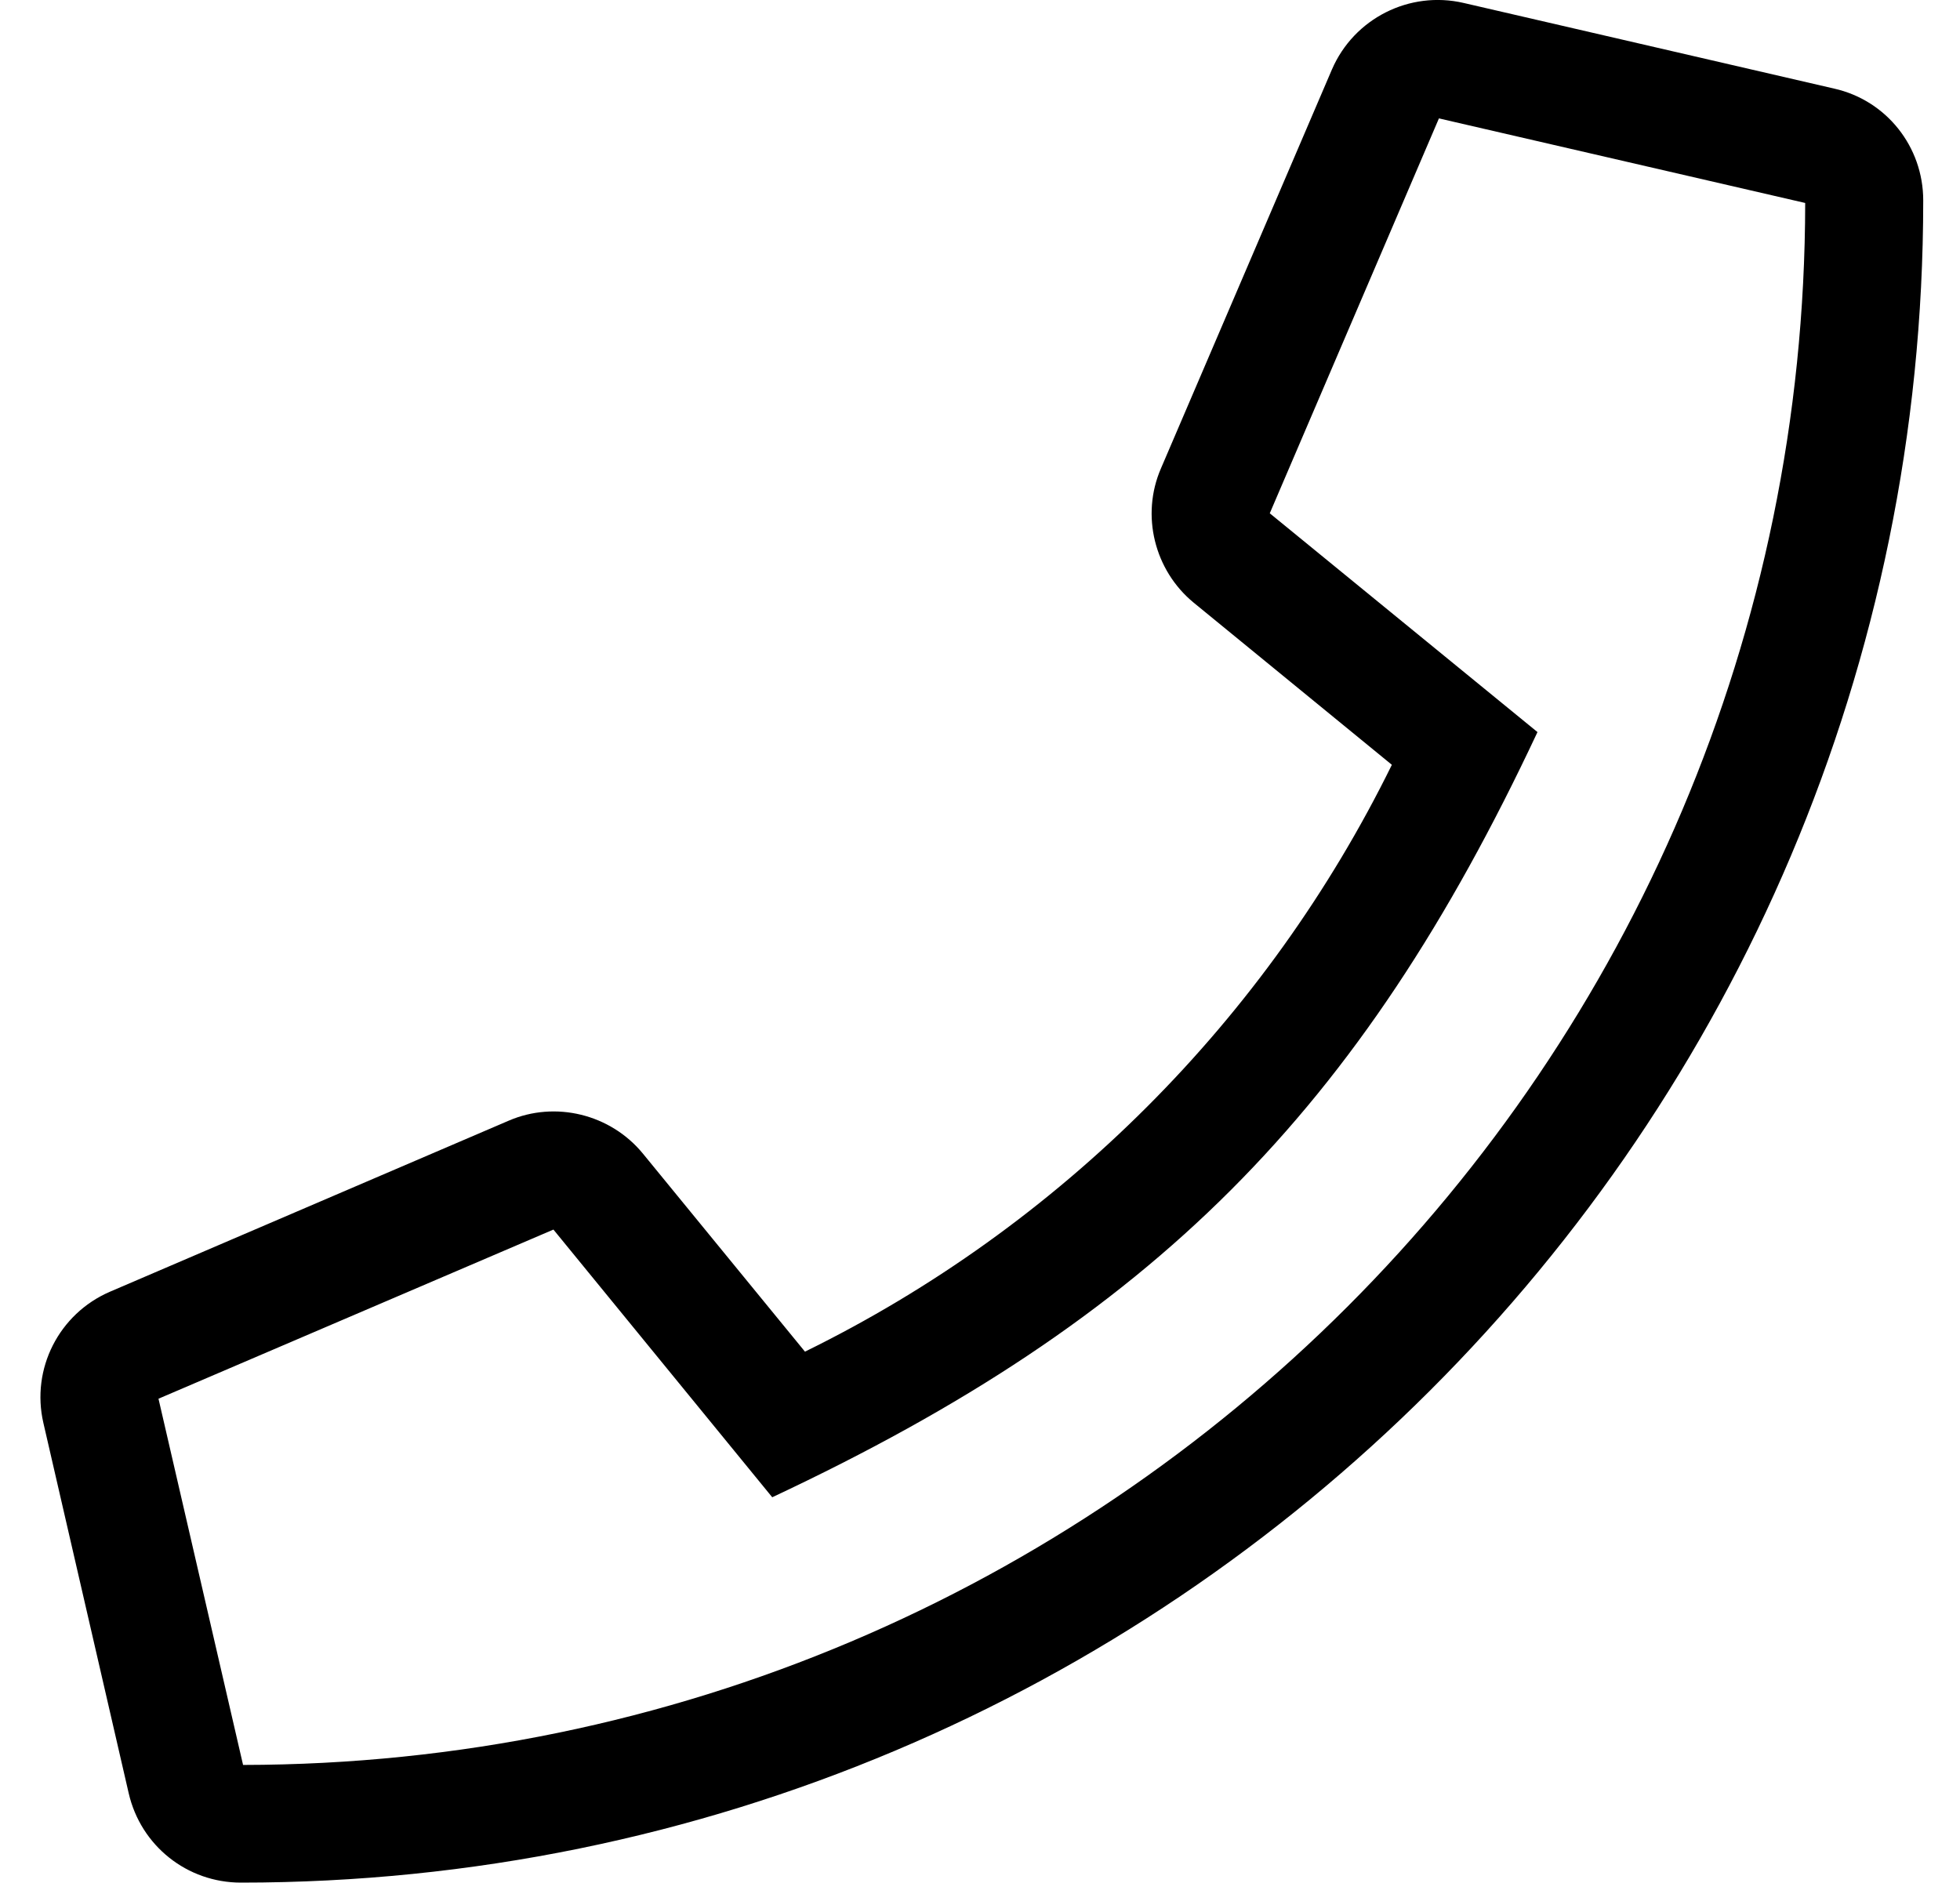 <?xml version="1.0" standalone="no"?>
<!DOCTYPE svg PUBLIC "-//W3C//DTD SVG 1.1//EN" "http://www.w3.org/Graphics/SVG/1.1/DTD/svg11.dtd" >
<svg xmlns="http://www.w3.org/2000/svg" xmlns:xlink="http://www.w3.org/1999/xlink" version="1.1" viewBox="-11 0 533 512">
   <path fill="currentColor"
d="M487.8 24.1c14.2 3.2 24.2 15.801 24.2 30.4c0 253.3 -205.3 457.5 -457.5 457.5c-14.6 0 -27.2 -10 -30.5 -24.3l-23.2 -100.7c-3.399 -14.7 4.2 -29.7 18.101 -35.7l108.399 -46.5
c12.7 -5.5 27.7 -1.8 36.5 8.9l44.101 53.899c69.3 -34 125.6 -90.399 159.6 -159.6l-53.9 -44.1c-10.699 -8.801 -14.399 -23.801 -8.899 -36.5l46.5 -108.5c6 -13.9 21.1 -21.5 35.8 -18.101zM55.1 480
c234.5 -0.3 424.601 -190.3 424.801 -424.8l-99.601 -23l-46 107.399l72.8 59.5c-48.399 103.2 -104.5 159.5 -208.1 208.101l-59.5 -72.8l-107.4 46z" />
</svg>
